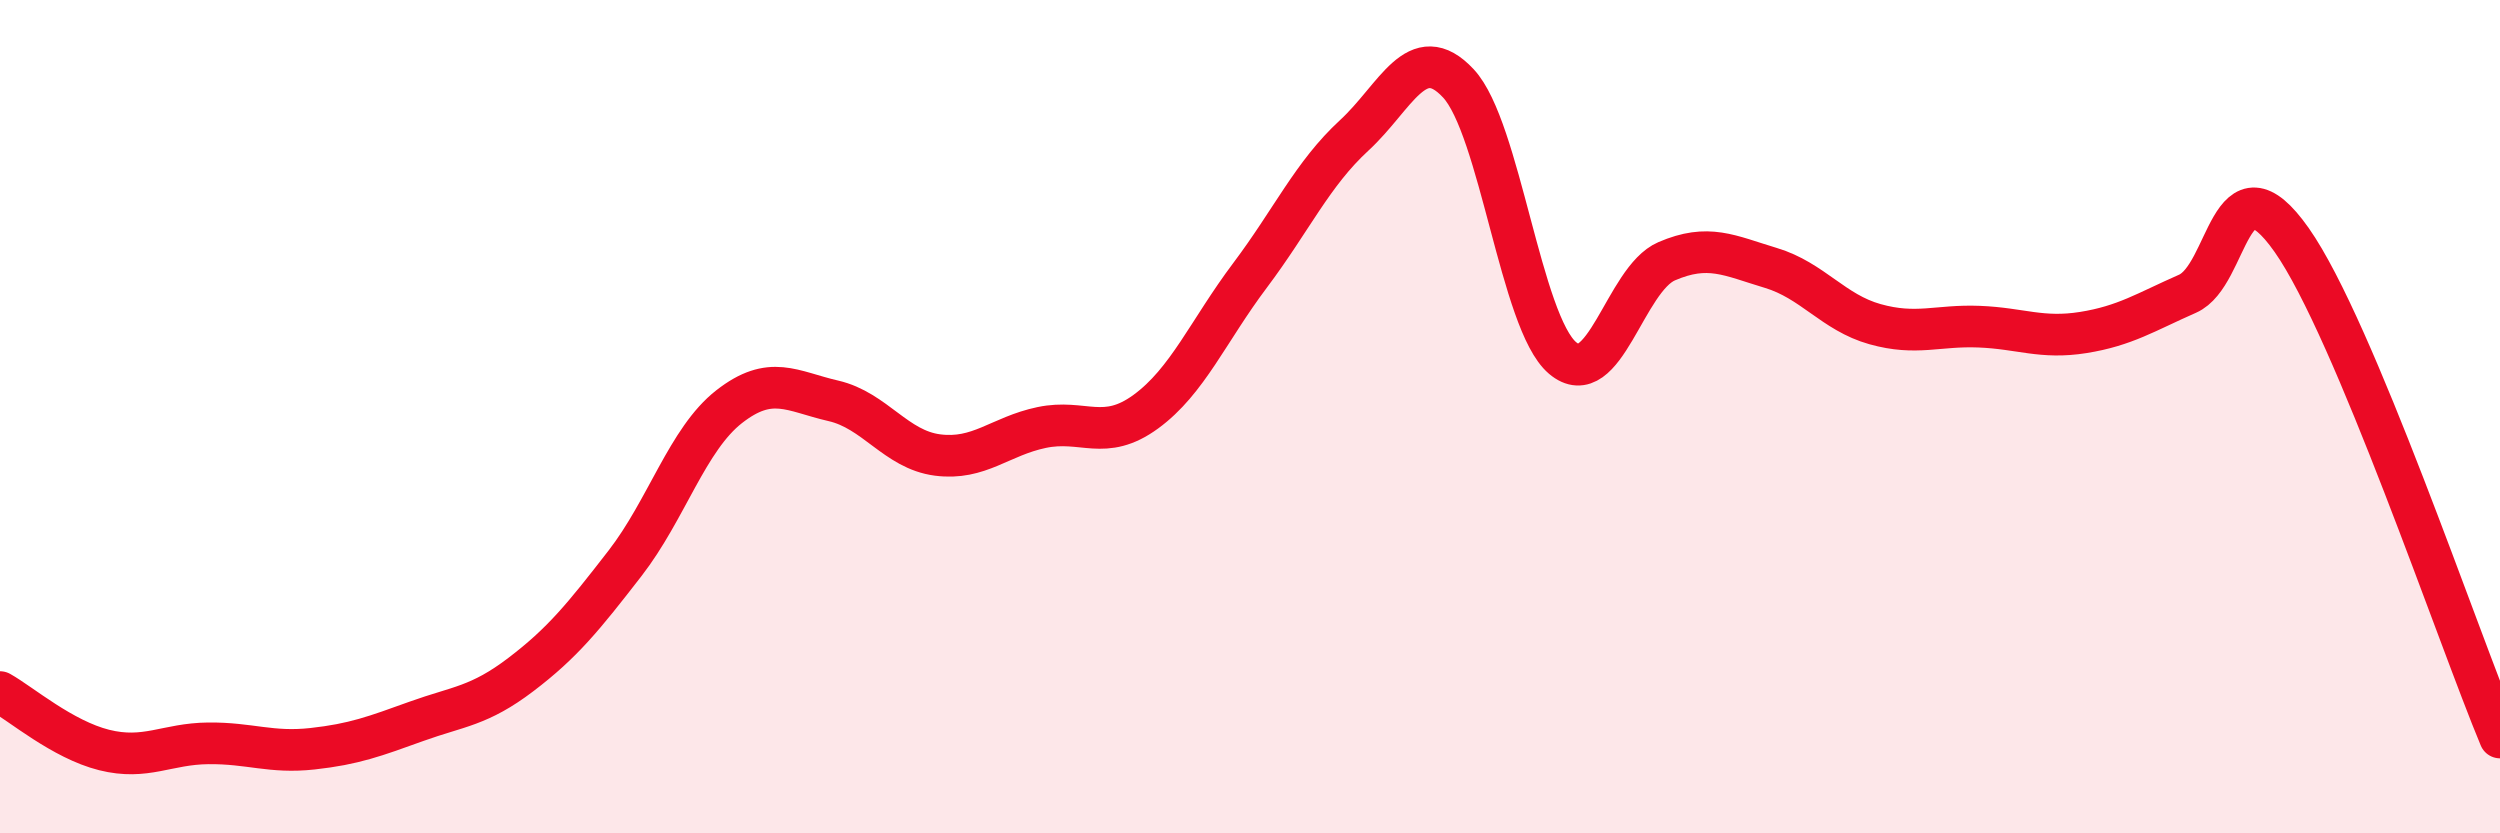 
    <svg width="60" height="20" viewBox="0 0 60 20" xmlns="http://www.w3.org/2000/svg">
      <path
        d="M 0,16.61 C 0.5,16.89 1.5,17.75 2.5,18 C 3.5,18.25 4,17.85 5,17.84 C 6,17.83 6.5,18.08 7.5,17.97 C 8.5,17.86 9,17.67 10,17.31 C 11,16.95 11.5,16.95 12.5,16.19 C 13.5,15.43 14,14.81 15,13.52 C 16,12.23 16.5,10.54 17.5,9.76 C 18.5,8.98 19,9.39 20,9.62 C 21,9.85 21.5,10.79 22.5,10.92 C 23.5,11.05 24,10.47 25,10.26 C 26,10.05 26.5,10.61 27.5,9.88 C 28.5,9.15 29,7.94 30,6.61 C 31,5.28 31.5,4.17 32.5,3.25 C 33.5,2.33 34,0.93 35,2 C 36,3.07 36.5,7.74 37.5,8.59 C 38.5,9.44 39,6.7 40,6.27 C 41,5.84 41.5,6.13 42.5,6.43 C 43.5,6.73 44,7.5 45,7.78 C 46,8.06 46.5,7.8 47.5,7.84 C 48.5,7.88 49,8.14 50,7.98 C 51,7.82 51.5,7.49 52.5,7.05 C 53.5,6.61 53.5,3.63 55,5.76 C 56.5,7.89 59,15.31 60,17.7L60 20L0 20Z"
        fill="#EB0A25"
        opacity="0.1"
        stroke-linecap="round"
        stroke-linejoin="round"
      />
      <path
        d="M 0,16.61 C 0.5,16.89 1.5,17.75 2.5,18 C 3.5,18.25 4,17.85 5,17.84 C 6,17.83 6.5,18.08 7.5,17.97 C 8.5,17.86 9,17.67 10,17.31 C 11,16.95 11.5,16.95 12.5,16.19 C 13.5,15.43 14,14.81 15,13.52 C 16,12.23 16.5,10.54 17.5,9.76 C 18.5,8.98 19,9.39 20,9.62 C 21,9.85 21.5,10.79 22.5,10.92 C 23.5,11.05 24,10.47 25,10.26 C 26,10.05 26.5,10.61 27.5,9.88 C 28.5,9.15 29,7.94 30,6.61 C 31,5.28 31.5,4.17 32.5,3.25 C 33.5,2.33 34,0.93 35,2 C 36,3.07 36.5,7.74 37.5,8.59 C 38.5,9.44 39,6.7 40,6.27 C 41,5.84 41.5,6.13 42.5,6.43 C 43.5,6.73 44,7.5 45,7.78 C 46,8.06 46.5,7.8 47.5,7.84 C 48.5,7.88 49,8.14 50,7.98 C 51,7.82 51.5,7.49 52.5,7.05 C 53.5,6.61 53.5,3.63 55,5.76 C 56.5,7.89 59,15.31 60,17.7"
        stroke="#EB0A25"
        stroke-width="1"
        fill="none"
        stroke-linecap="round"
        stroke-linejoin="round"
      />
    </svg>
  